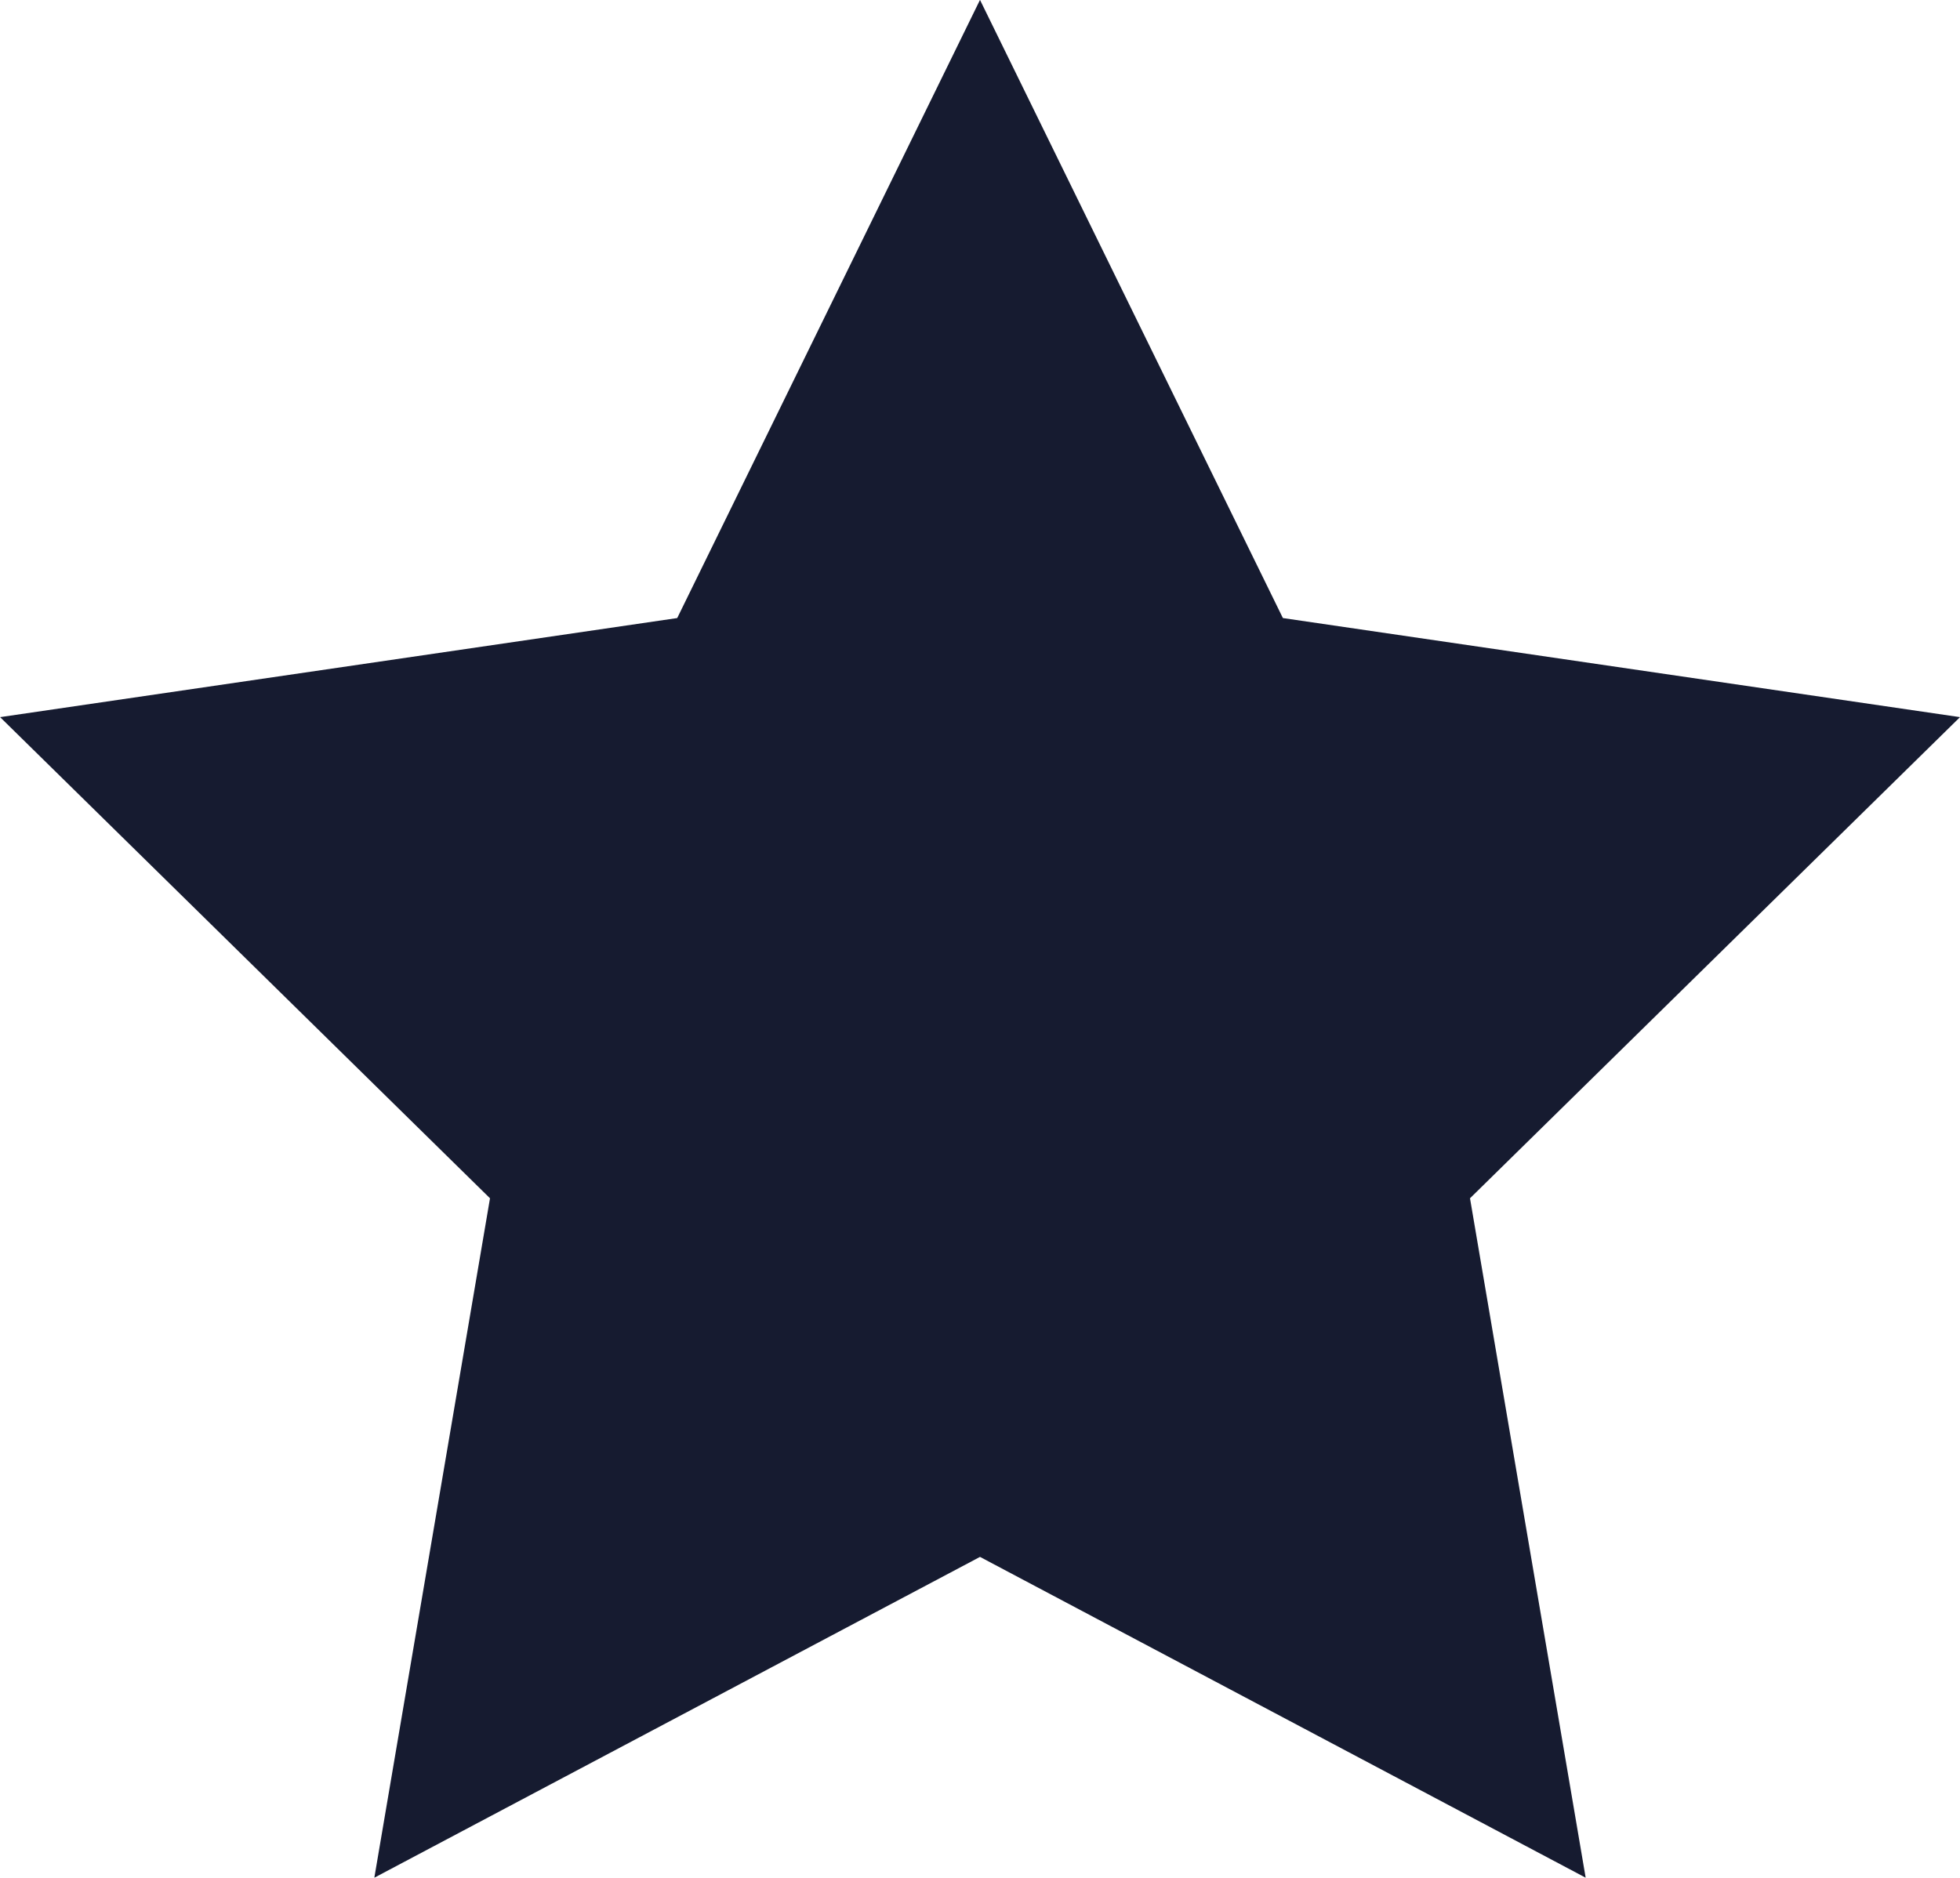 <?xml version="1.0" encoding="UTF-8"?>
<svg width="19.064px" height="18.268px" viewBox="0 0 19.064 18.268" version="1.1" xmlns="http://www.w3.org/2000/svg" xmlns:xlink="http://www.w3.org/1999/xlink">
    <title>Star Icon</title>
    <g id="Page-1" stroke="none" stroke-width="1" fill="none" fill-rule="evenodd">
        <g id="01---MO-Website-Update---Home-Page" transform="translate(-344.49, -847.374)" fill="#161B30">
            <g id="Group-Copy" transform="translate(344, 794)">
                <polygon id="Star-Icon" points="10.022 68.521 4.131 71.642 5.256 65.032 0.491 60.351 7.077 59.387 10.022 53.373 12.968 59.387 19.554 60.351 14.788 65.032 15.913 71.642"></polygon>
            </g>
        </g>
    </g>
</svg>